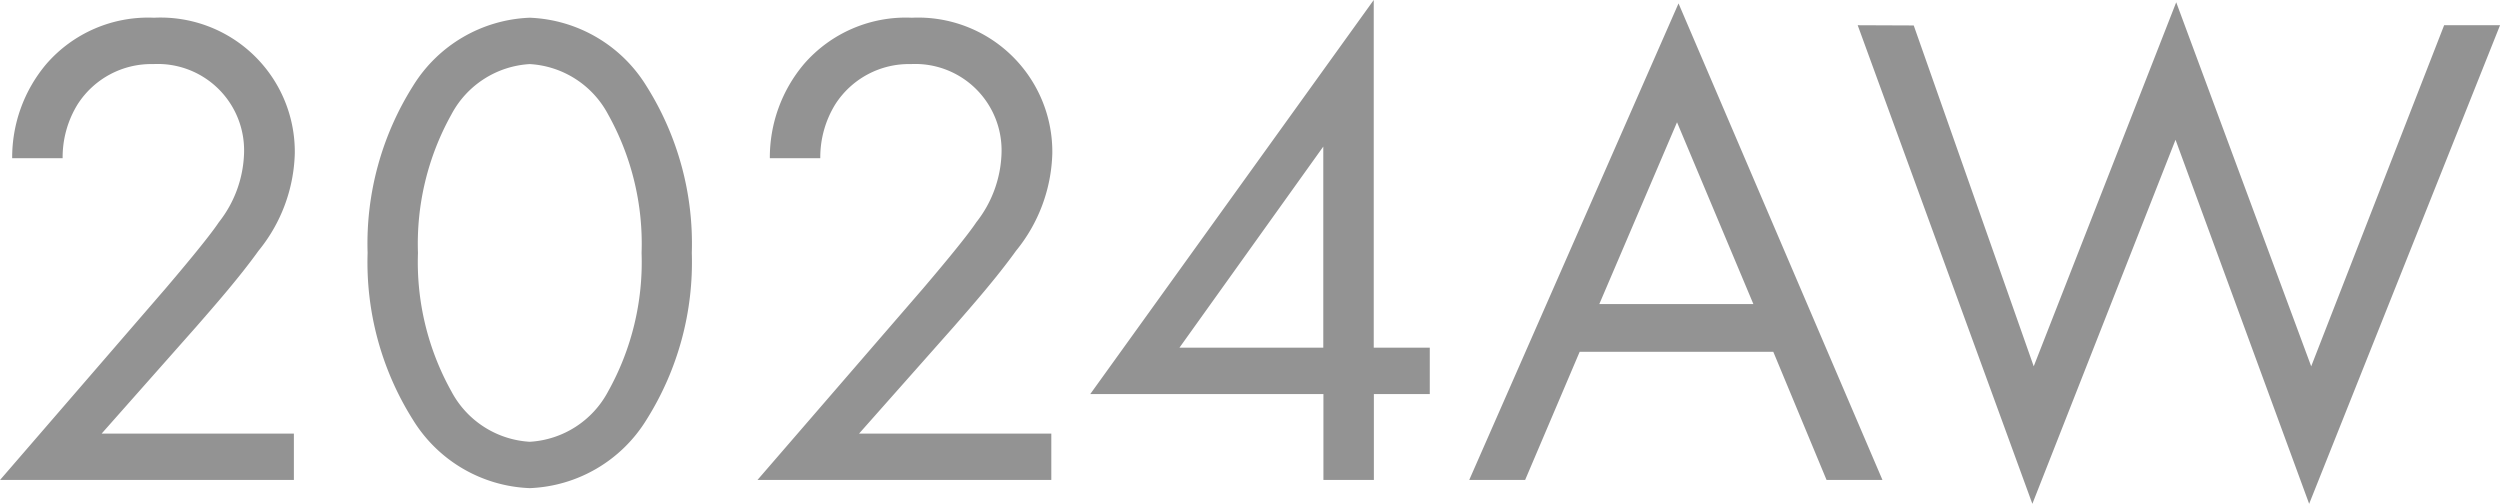 <svg xmlns="http://www.w3.org/2000/svg" width="55.005" height="11.085" viewBox="0 0 55.005 11.085"><path d="M6.466 10.56V9.54h-4.23l2.085-2.355c.405-.465.945-1.08 1.365-1.665a3.532 3.532 0 00.8-2.145A2.953 2.953 0 003.388.39a2.966 2.966 0 00-2.37 1.02 3.187 3.187 0 00-.75 2.07h1.11a2.22 2.22 0 01.33-1.185 1.924 1.924 0 011.665-.885A1.9 1.9 0 015.37 3.36a2.577 2.577 0 01-.555 1.53c-.24.36-.915 1.155-1.17 1.455L.001 10.56zm5.19.18a3.158 3.158 0 002.565-1.5 6.5 6.5 0 001-3.675 6.5 6.5 0 00-1-3.675 3.158 3.158 0 00-2.565-1.5 3.158 3.158 0 00-2.568 1.5 6.5 6.5 0 00-1 3.675 6.5 6.5 0 001 3.675 3.158 3.158 0 002.568 1.5zm0-9.33a2.088 2.088 0 011.725 1.11 5.837 5.837 0 01.735 3.045 5.837 5.837 0 01-.735 3.045 2.088 2.088 0 01-1.725 1.11 2.088 2.088 0 01-1.725-1.11 5.837 5.837 0 01-.735-3.045 5.837 5.837 0 01.735-3.045 2.088 2.088 0 011.725-1.11zm11.475 9.15V9.54h-4.23l2.087-2.355c.405-.465.945-1.08 1.365-1.665a3.532 3.532 0 00.8-2.145A2.953 2.953 0 0020.063.39a2.966 2.966 0 00-2.375 1.02 3.187 3.187 0 00-.75 2.07h1.11a2.22 2.22 0 01.33-1.185 1.924 1.924 0 011.663-.885 1.9 1.9 0 011.995 1.95 2.577 2.577 0 01-.555 1.53c-.24.36-.915 1.155-1.17 1.455l-3.645 4.215zM30.225 0l-6.237 8.67h5.13v1.89h1.11V8.67h1.23V7.65h-1.233zM25.95 7.65l3.165-4.425V7.65zm14.238 2.91h1.23L36.931.075 32.326 10.56h1.23l1.2-2.82h4.26zm-5-3.87l1.71-4 1.68 4zM40.873.555l3.843 10.53 3.15-8.01 2.94 8.01 4.2-10.53h-1.23L50.851 8.06 47.881.05l-3.135 8.01-2.64-7.5z" fill="#939393"/></svg>